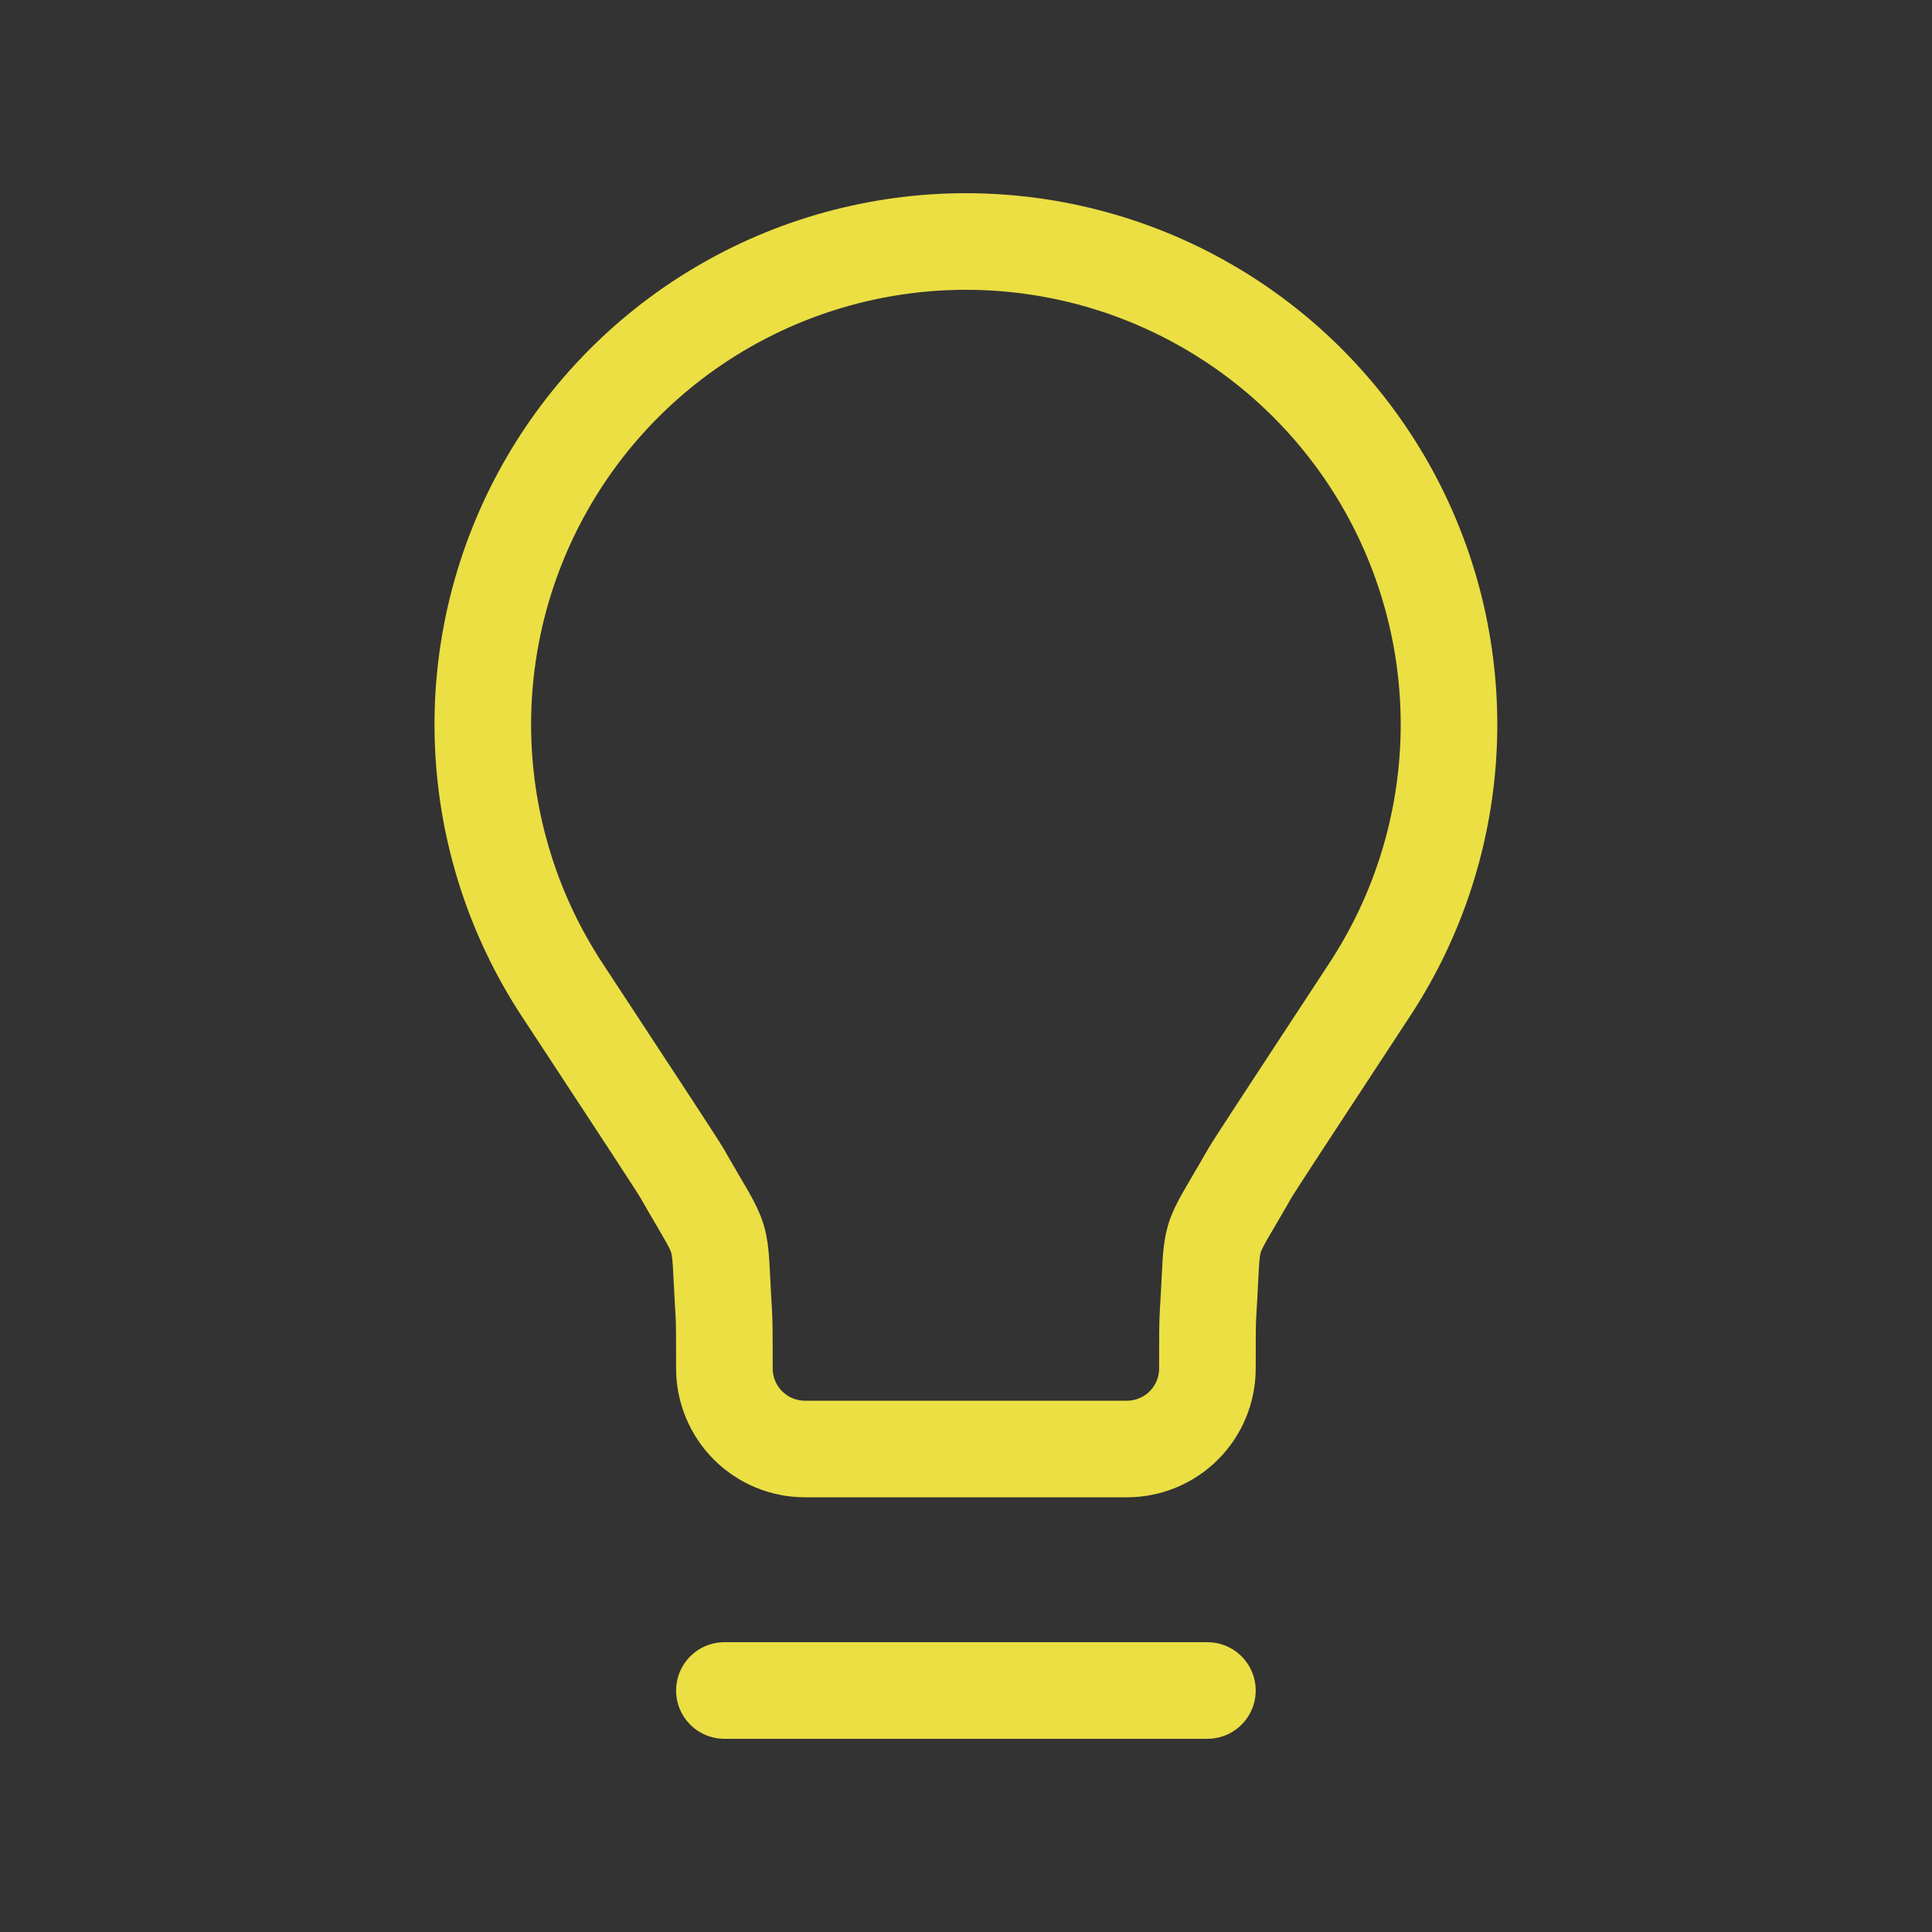 <svg width="40" height="40" viewBox="0 0 40 40" fill="none" xmlns="http://www.w3.org/2000/svg">
<rect x="0" y="0" width="40" height="40" fill="#333333" stroke="none"/>
<g opacity="0.9">
<path d="M14.998 35H24.998M19.998 5C18.195 5 16.424 5.487 14.875 6.411C13.326 7.334 12.055 8.66 11.198 10.247C10.341 11.834 9.928 13.623 10.005 15.425C10.082 17.227 10.645 18.975 11.633 20.483C13.223 22.903 14.017 24.113 14.122 24.293C15.039 25.902 14.87 25.335 14.985 27.183C14.998 27.39 14.998 27.705 14.998 28.333C14.998 28.775 15.174 29.199 15.487 29.512C15.799 29.824 16.223 30 16.665 30H23.332C23.774 30 24.198 29.824 24.51 29.512C24.823 29.199 24.998 28.775 24.998 28.333C24.998 27.705 24.998 27.39 25.012 27.183C25.128 25.333 24.957 25.902 25.875 24.293C25.979 24.113 26.775 22.903 28.363 20.482C29.352 18.973 29.914 17.226 29.991 15.424C30.067 13.622 29.655 11.833 28.798 10.246C27.94 8.66 26.67 7.334 25.121 6.411C23.572 5.487 21.802 5 19.998 5Z" stroke="#FFF246" stroke-width="2" stroke-linecap="round" stroke-linejoin="round"/>
</g>
</svg>
